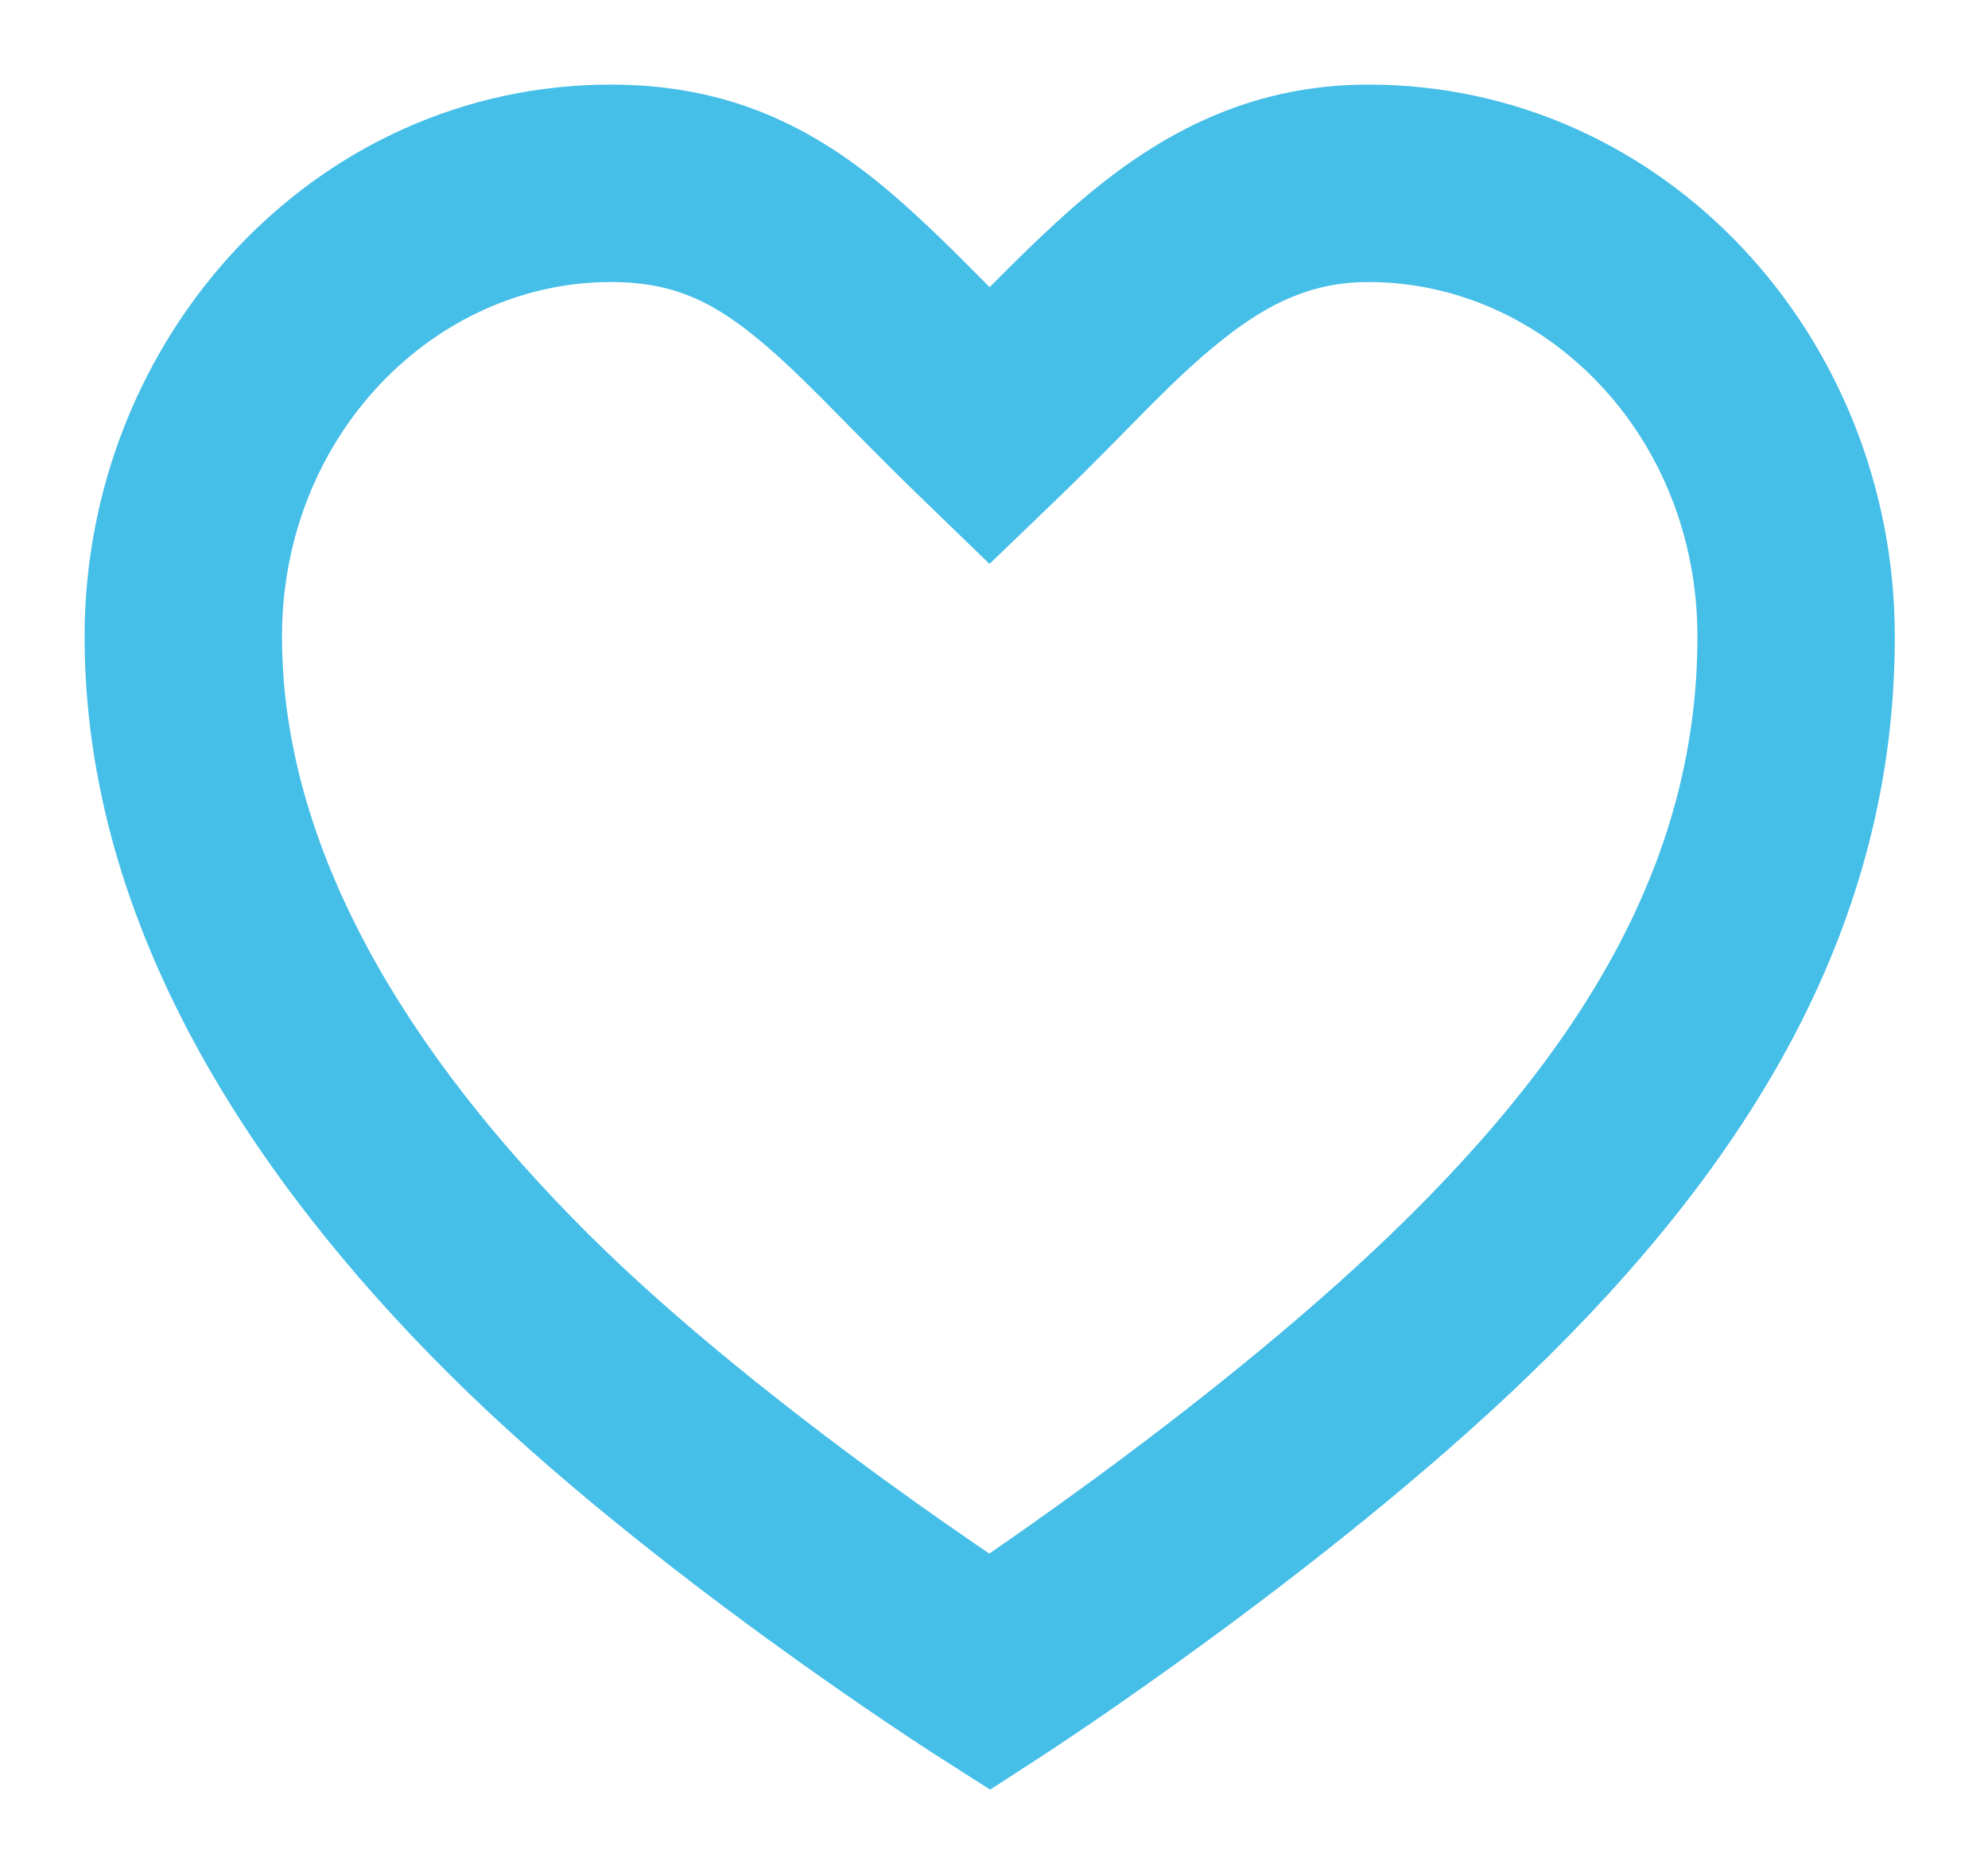 <?xml version="1.0" encoding="UTF-8"?> <svg xmlns="http://www.w3.org/2000/svg" width="141" height="132" viewBox="0 0 141 132" fill="none"><path d="M70.195 30.264L65.328 35.295L70.182 39.991L75.048 35.309L70.195 30.264ZM70.195 118.591L66.43 124.493L70.226 126.914L74.004 124.465L70.195 118.591ZM103.569 92.51L98.712 87.469L98.711 87.471L103.569 92.51ZM97.054 13V6C89.184 6 83.19 9.052 78.22 12.95C73.722 16.478 69.124 21.581 65.342 25.22L70.195 30.264L75.048 35.309C80.066 30.482 83.052 26.953 86.861 23.965C90.198 21.348 93.233 20 97.054 20V13ZM70.195 30.264L75.062 25.233C70.53 20.849 65.945 15.749 61.586 12.373C56.607 8.517 50.987 6 43.336 6V13V20C47.376 20 50.053 21.149 53.014 23.442C56.596 26.216 59.594 29.748 65.328 35.295L70.195 30.264ZM43.336 13V6C22.331 6 6 23.939 6 45.153H13H20C20 30.887 30.825 20 43.336 20V13ZM13 45.153H6C6 65.638 17.931 83.594 31.885 97.473L36.822 92.51L41.758 87.547C28.854 74.712 20 60.146 20 45.153H13ZM36.822 92.51L31.885 97.473C38.974 104.523 47.65 111.288 54.425 116.219C57.839 118.704 60.822 120.76 62.957 122.199C64.025 122.919 64.883 123.486 65.479 123.876C65.777 124.071 66.01 124.222 66.171 124.325C66.251 124.377 66.313 124.417 66.357 124.445C66.379 124.459 66.396 124.47 66.408 124.478C66.414 124.482 66.419 124.485 66.423 124.488C66.425 124.489 66.426 124.49 66.427 124.491C66.428 124.491 66.429 124.492 66.429 124.492C66.43 124.492 66.43 124.493 70.195 118.591C73.96 112.69 73.961 112.69 73.961 112.69C73.961 112.69 73.961 112.691 73.961 112.691C73.961 112.691 73.961 112.691 73.96 112.69C73.959 112.689 73.957 112.688 73.954 112.686C73.947 112.681 73.935 112.674 73.919 112.663C73.886 112.642 73.835 112.609 73.766 112.565C73.627 112.476 73.418 112.34 73.145 112.161C72.597 111.803 71.793 111.271 70.781 110.59C68.757 109.226 65.915 107.267 62.664 104.9C56.11 100.13 48.099 93.854 41.758 87.547L36.822 92.51ZM70.195 118.591C74.004 124.465 74.004 124.464 74.005 124.464C74.005 124.464 74.006 124.463 74.006 124.463C74.007 124.462 74.009 124.461 74.011 124.46C74.014 124.458 74.019 124.455 74.025 124.451C74.037 124.443 74.053 124.432 74.075 124.419C74.117 124.391 74.177 124.352 74.254 124.301C74.41 124.199 74.635 124.051 74.924 123.859C75.502 123.475 76.336 122.916 77.377 122.206C79.458 120.785 82.375 118.752 85.741 116.285C92.435 111.381 101.063 104.648 108.427 97.55L103.569 92.51L98.711 87.471C91.999 93.941 83.94 100.249 77.466 104.992C74.248 107.35 71.461 109.293 69.484 110.643C68.496 111.317 67.712 111.842 67.18 112.196C66.914 112.372 66.71 112.506 66.576 112.594C66.509 112.638 66.459 112.671 66.428 112.691C66.412 112.702 66.4 112.709 66.394 112.714C66.39 112.716 66.388 112.717 66.387 112.718C66.386 112.718 66.386 112.719 66.386 112.719C66.386 112.719 66.386 112.718 66.386 112.718C66.387 112.718 66.387 112.718 70.195 118.591ZM103.569 92.51L108.426 97.551C124.175 82.376 134.391 65.576 134.391 45.153H127.391H120.391C120.391 60.313 112.99 73.712 98.712 87.469L103.569 92.51ZM127.391 45.153H134.391C134.391 23.879 118.052 6 97.054 6V13V20C109.573 20 120.391 30.842 120.391 45.153H127.391Z" fill="#45BEE8"></path></svg> 